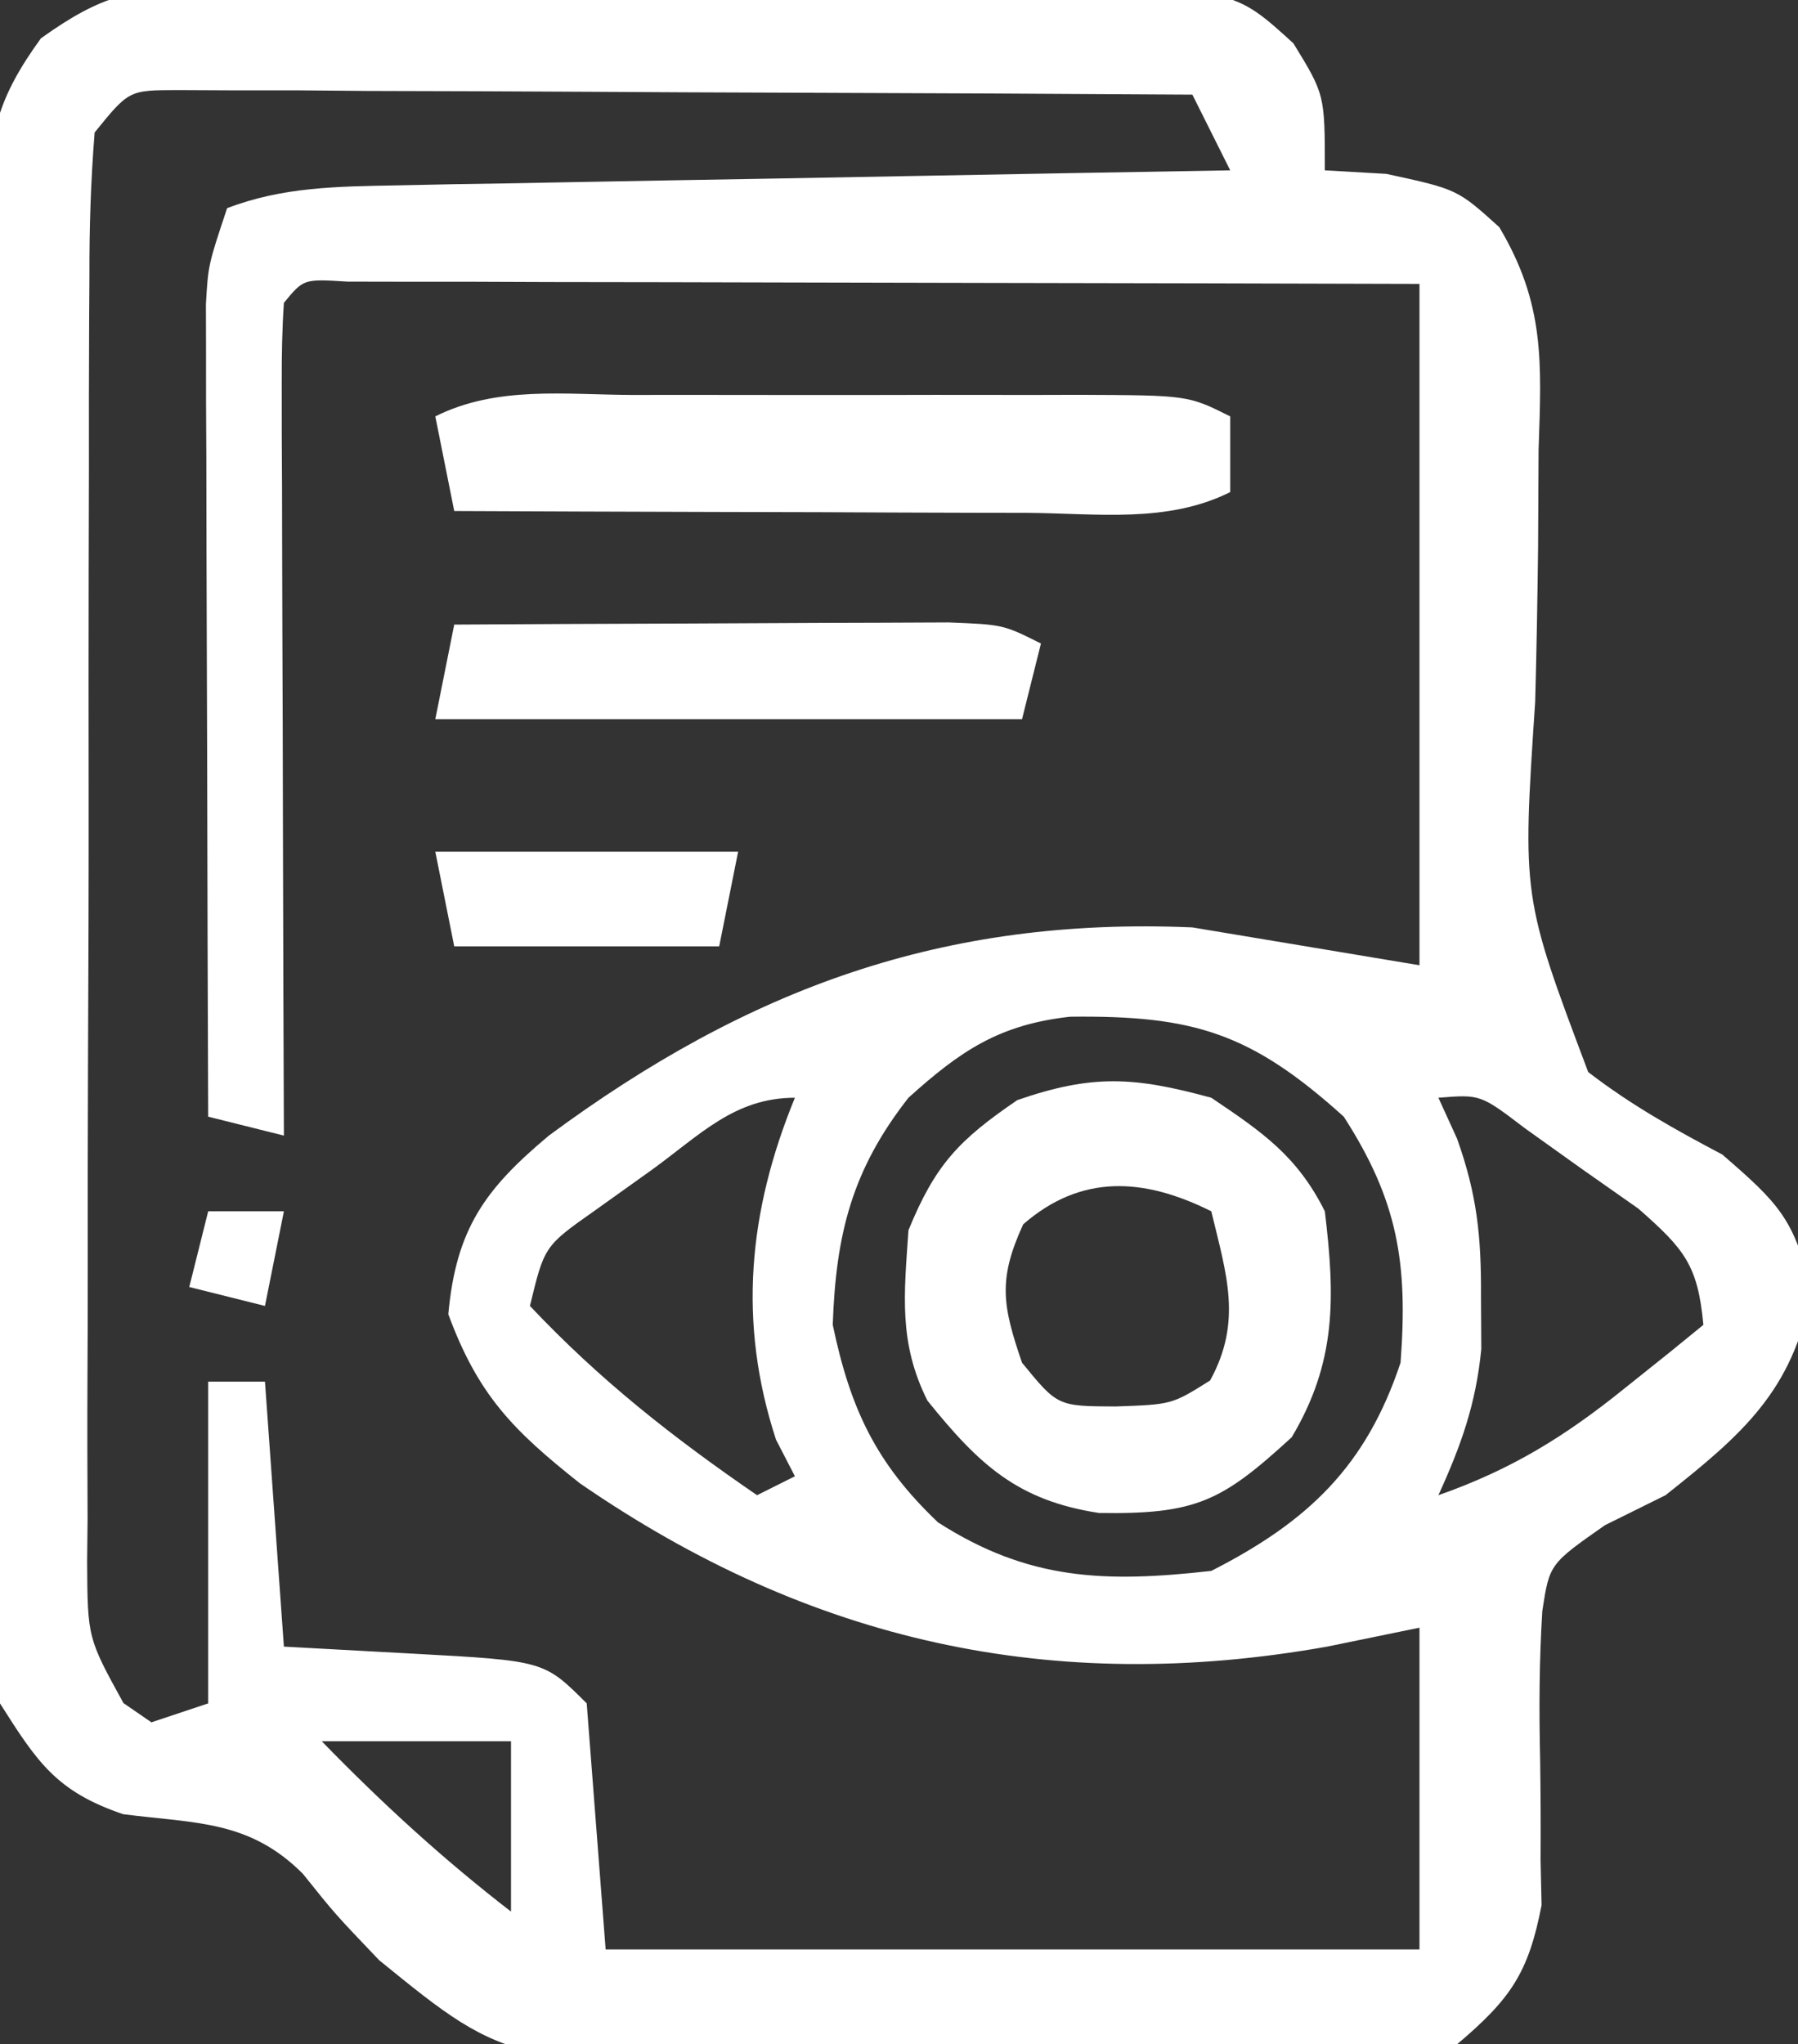 <svg xmlns="http://www.w3.org/2000/svg" width="95" height="108"><rect width="100%" height="100%" fill="#333333" stroke="none"/><path d="M0 0 C1.185 -0.016 2.369 -0.032 3.59 -0.048 C5.496 -0.033 5.496 -0.033 7.441 -0.017 C8.754 -0.022 10.067 -0.027 11.42 -0.032 C14.194 -0.039 16.967 -0.028 19.741 -0.005 C23.289 0.024 26.835 0.007 30.383 -0.023 C33.778 -0.045 37.172 -0.029 40.566 -0.017 C41.837 -0.027 43.108 -0.037 44.418 -0.048 C54.209 0.082 54.209 0.082 57.344 2.938 C59.004 5.647 59.004 5.647 59.004 9.647 C60.076 9.709 61.149 9.771 62.254 9.834 C66.004 10.647 66.004 10.647 68.22 12.649 C70.639 16.715 70.452 19.787 70.297 24.42 C70.287 26.15 70.279 27.879 70.271 29.608 C70.238 32.317 70.191 35.023 70.117 37.731 C69.432 48.034 69.432 48.034 72.92 57.292 C75.205 59.047 77.464 60.305 80.004 61.647 C82.94 64.192 83.887 65.084 84.691 68.959 C83.726 74.14 81.043 76.45 77.004 79.647 C75.947 80.17 74.89 80.694 73.801 81.233 C70.874 83.285 70.874 83.285 70.495 85.759 C70.331 88.382 70.319 90.957 70.379 93.584 C70.405 95.364 70.413 97.144 70.402 98.924 C70.428 100.104 70.428 100.104 70.455 101.307 C69.763 104.896 68.816 106.262 66.004 108.647 C62.368 109.449 58.775 109.443 55.062 109.452 C53.445 109.473 53.445 109.473 51.796 109.495 C49.512 109.516 47.228 109.523 44.944 109.519 C41.476 109.522 38.016 109.6 34.549 109.682 C15.992 109.873 15.992 109.873 9.039 104.217 C6.711 101.78 6.711 101.78 5.004 99.647 C2.177 96.82 -0.616 96.994 -4.488 96.502 C-8.005 95.303 -9.014 93.779 -10.996 90.647 C-11.388 87.755 -11.554 85.245 -11.53 82.356 C-11.538 81.534 -11.547 80.712 -11.556 79.866 C-11.578 77.157 -11.572 74.449 -11.562 71.741 C-11.568 69.854 -11.574 67.968 -11.581 66.081 C-11.592 62.13 -11.587 58.179 -11.573 54.229 C-11.555 49.167 -11.579 44.107 -11.614 39.046 C-11.636 35.152 -11.635 31.257 -11.626 27.362 C-11.625 25.496 -11.632 23.63 -11.647 21.764 C-11.664 19.155 -11.65 16.547 -11.627 13.938 C-11.639 13.169 -11.651 12.4 -11.663 11.608 C-11.594 7.759 -11.115 5.81 -8.831 2.669 C-5.559 0.335 -3.98 0.015 0 0 Z M-5.996 7.647 C-6.2 10.221 -6.279 12.687 -6.271 15.262 C-6.276 16.047 -6.281 16.833 -6.286 17.642 C-6.3 20.247 -6.299 22.851 -6.297 25.456 C-6.301 27.262 -6.305 29.068 -6.31 30.874 C-6.317 34.662 -6.317 38.451 -6.312 42.24 C-6.306 47.1 -6.323 51.961 -6.346 56.821 C-6.361 60.552 -6.362 64.283 -6.359 68.013 C-6.359 69.806 -6.364 71.598 -6.374 73.39 C-6.387 75.894 -6.38 78.398 -6.368 80.903 C-6.376 81.646 -6.384 82.39 -6.392 83.156 C-6.368 87.185 -6.368 87.185 -4.473 90.631 C-3.986 90.966 -3.498 91.302 -2.996 91.647 C-1.511 91.152 -1.511 91.152 0.004 90.647 C0.004 85.037 0.004 79.427 0.004 73.647 C0.994 73.647 1.984 73.647 3.004 73.647 C3.334 78.267 3.664 82.887 4.004 87.647 C6.273 87.771 8.541 87.894 10.879 88.022 C17.754 88.397 17.754 88.397 20.004 90.647 C20.334 94.937 20.664 99.227 21.004 103.647 C35.194 103.647 49.384 103.647 64.004 103.647 C64.004 98.037 64.004 92.427 64.004 86.647 C61.591 87.142 61.591 87.142 59.129 87.647 C44.647 90.221 31.823 87.42 19.637 79.014 C16.114 76.219 14.267 74.36 12.691 70.084 C13.102 65.567 14.639 63.463 18.004 60.647 C28.532 52.868 38.844 49.083 52.004 49.647 C55.964 50.307 59.924 50.967 64.004 51.647 C64.004 39.767 64.004 27.887 64.004 15.647 C56.336 15.626 48.667 15.606 40.999 15.595 C37.428 15.59 33.858 15.583 30.287 15.572 C26.194 15.559 22.101 15.554 18.008 15.549 C16.722 15.544 15.437 15.539 14.113 15.534 C12.932 15.534 11.75 15.534 10.533 15.533 C9.488 15.531 8.442 15.529 7.364 15.527 C5.047 15.38 5.047 15.38 4.004 16.647 C3.911 18.029 3.886 19.415 3.89 20.8 C3.89 21.68 3.891 22.561 3.891 23.469 C3.896 24.426 3.901 25.383 3.906 26.37 C3.908 27.832 3.908 27.832 3.911 29.325 C3.916 32.453 3.929 35.581 3.941 38.709 C3.946 40.825 3.951 42.94 3.955 45.055 C3.966 50.252 3.983 55.45 4.004 60.647 C2.684 60.317 1.364 59.987 0.004 59.647 C-0.021 53.293 -0.039 46.939 -0.051 40.586 C-0.056 38.424 -0.063 36.261 -0.072 34.099 C-0.084 30.994 -0.089 27.889 -0.094 24.784 C-0.099 23.815 -0.104 22.846 -0.109 21.848 C-0.109 20.947 -0.11 20.046 -0.11 19.118 C-0.112 18.326 -0.114 17.533 -0.116 16.716 C0.004 14.647 0.004 14.647 1.004 11.647 C3.931 10.521 6.845 10.498 9.956 10.442 C10.937 10.422 11.917 10.402 12.928 10.381 C14.505 10.356 14.505 10.356 16.113 10.331 C17.736 10.299 17.736 10.299 19.392 10.268 C22.846 10.202 26.3 10.143 29.754 10.084 C32.096 10.041 34.439 9.998 36.781 9.954 C42.522 9.847 48.263 9.745 54.004 9.647 C53.344 8.327 52.684 7.007 52.004 5.647 C44.737 5.601 37.47 5.565 30.203 5.543 C26.829 5.533 23.455 5.519 20.081 5.496 C16.203 5.472 12.326 5.461 8.449 5.452 C7.235 5.441 6.02 5.431 4.769 5.42 C3.087 5.42 3.087 5.42 1.372 5.42 C-0.114 5.413 -0.114 5.413 -1.63 5.406 C-4.185 5.414 -4.185 5.414 -5.996 7.647 Z M37.004 58.647 C34.028 62.444 33.167 65.843 33.004 70.647 C33.931 75.069 35.274 77.953 38.566 81.084 C43.352 84.152 47.386 84.277 53.004 83.647 C58.137 81.034 61.184 78.108 63.004 72.647 C63.4 67.398 62.869 64.094 60.004 59.647 C55.079 55.203 52.052 54.291 45.547 54.366 C41.812 54.779 39.764 56.156 37.004 58.647 Z M23.441 62.459 C22.45 63.167 21.459 63.875 20.438 64.604 C17.768 66.483 17.768 66.483 17.004 69.647 C20.705 73.572 24.554 76.593 29.004 79.647 C29.664 79.317 30.324 78.987 31.004 78.647 C30.674 78.008 30.344 77.368 30.004 76.709 C27.982 70.518 28.539 64.655 31.004 58.647 C27.808 58.647 25.986 60.618 23.441 62.459 Z M65.004 58.647 C65.329 59.359 65.654 60.07 65.988 60.803 C67.054 63.787 67.272 65.994 67.254 69.147 C67.259 70.065 67.264 70.983 67.27 71.928 C66.987 74.825 66.207 77.011 65.004 79.647 C68.841 78.298 71.656 76.569 74.816 74.022 C76.002 73.075 76.002 73.075 77.211 72.108 C77.803 71.626 78.394 71.144 79.004 70.647 C78.712 67.487 78.006 66.648 75.57 64.506 C74.579 63.81 73.588 63.114 72.566 62.397 C71.578 61.691 70.589 60.984 69.57 60.256 C67.226 58.47 67.226 58.47 65.004 58.647 Z M6.004 92.647 C9.173 95.907 12.403 98.869 16.004 101.647 C16.004 98.677 16.004 95.707 16.004 92.647 C12.704 92.647 9.404 92.647 6.004 92.647 Z " fill="#FFFFFF" transform="translate(10.996,-0.647)"></path><path d="M0 0 C2.706 1.823 4.537 3.075 6 6 C6.544 10.539 6.623 13.954 4.25 17.938 C0.557 21.322 -0.785 22.019 -5.938 21.938 C-10.234 21.28 -12.269 19.393 -15 16 C-16.532 12.936 -16.229 10.383 -16 7 C-14.586 3.544 -13.342 2.233 -10.25 0.125 C-6.262 -1.255 -4.058 -1.107 0 0 Z M-9.938 6.688 C-11.282 9.614 -11.031 10.986 -10 14 C-8.121 16.298 -8.121 16.298 -5.062 16.312 C-2.083 16.209 -2.083 16.209 -0.062 14.938 C1.648 11.819 0.805 9.344 0 6 C-3.564 4.218 -6.873 4.019 -9.938 6.688 Z " fill="#FFFFFF" transform="translate(64,58)"></path><path d="M0 0 C0.836 -0.001 1.672 -0.002 2.533 -0.003 C4.302 -0.004 6.07 -0.002 7.839 0.002 C10.551 0.008 13.264 0.002 15.977 -0.004 C17.693 -0.003 19.409 -0.002 21.125 0 C22.347 -0.003 22.347 -0.003 23.594 -0.006 C29.333 0.018 29.333 0.018 31.562 1.133 C31.562 2.453 31.562 3.773 31.562 5.133 C28.231 6.799 24.497 6.253 20.836 6.23 C19.542 6.228 19.542 6.228 18.221 6.226 C15.46 6.221 12.699 6.208 9.938 6.195 C8.068 6.19 6.198 6.186 4.328 6.182 C-0.26 6.171 -4.849 6.153 -9.438 6.133 C-9.768 4.483 -10.098 2.833 -10.438 1.133 C-7.176 -0.498 -3.583 -0.009 0 0 Z " fill="#FFFFFF" transform="translate(33.438,20.867)"></path><path d="M0 0 C4.093 -0.025 8.187 -0.043 12.28 -0.055 C13.673 -0.06 15.066 -0.067 16.459 -0.075 C18.46 -0.088 20.46 -0.093 22.461 -0.098 C23.665 -0.103 24.87 -0.108 26.111 -0.114 C29 0 29 0 31 1 C30.67 2.32 30.34 3.64 30 5 C19.77 5 9.54 5 -1 5 C-0.67 3.35 -0.34 1.7 0 0 Z " fill="#FFFFFF" transform="translate(24,33)"></path><path d="M0 0 C5.28 0 10.56 0 16 0 C15.67 1.65 15.34 3.3 15 5 C10.38 5 5.76 5 1 5 C0.67 3.35 0.34 1.7 0 0 Z " fill="#FFFFFF" transform="translate(23,45)"></path><path d="M0 0 C1.32 0 2.64 0 4 0 C3.67 1.65 3.34 3.3 3 5 C1.68 4.67 0.36 4.34 -1 4 C-0.67 2.68 -0.34 1.36 0 0 Z " fill="#FFFFFF" transform="translate(11,64)"></path></svg>